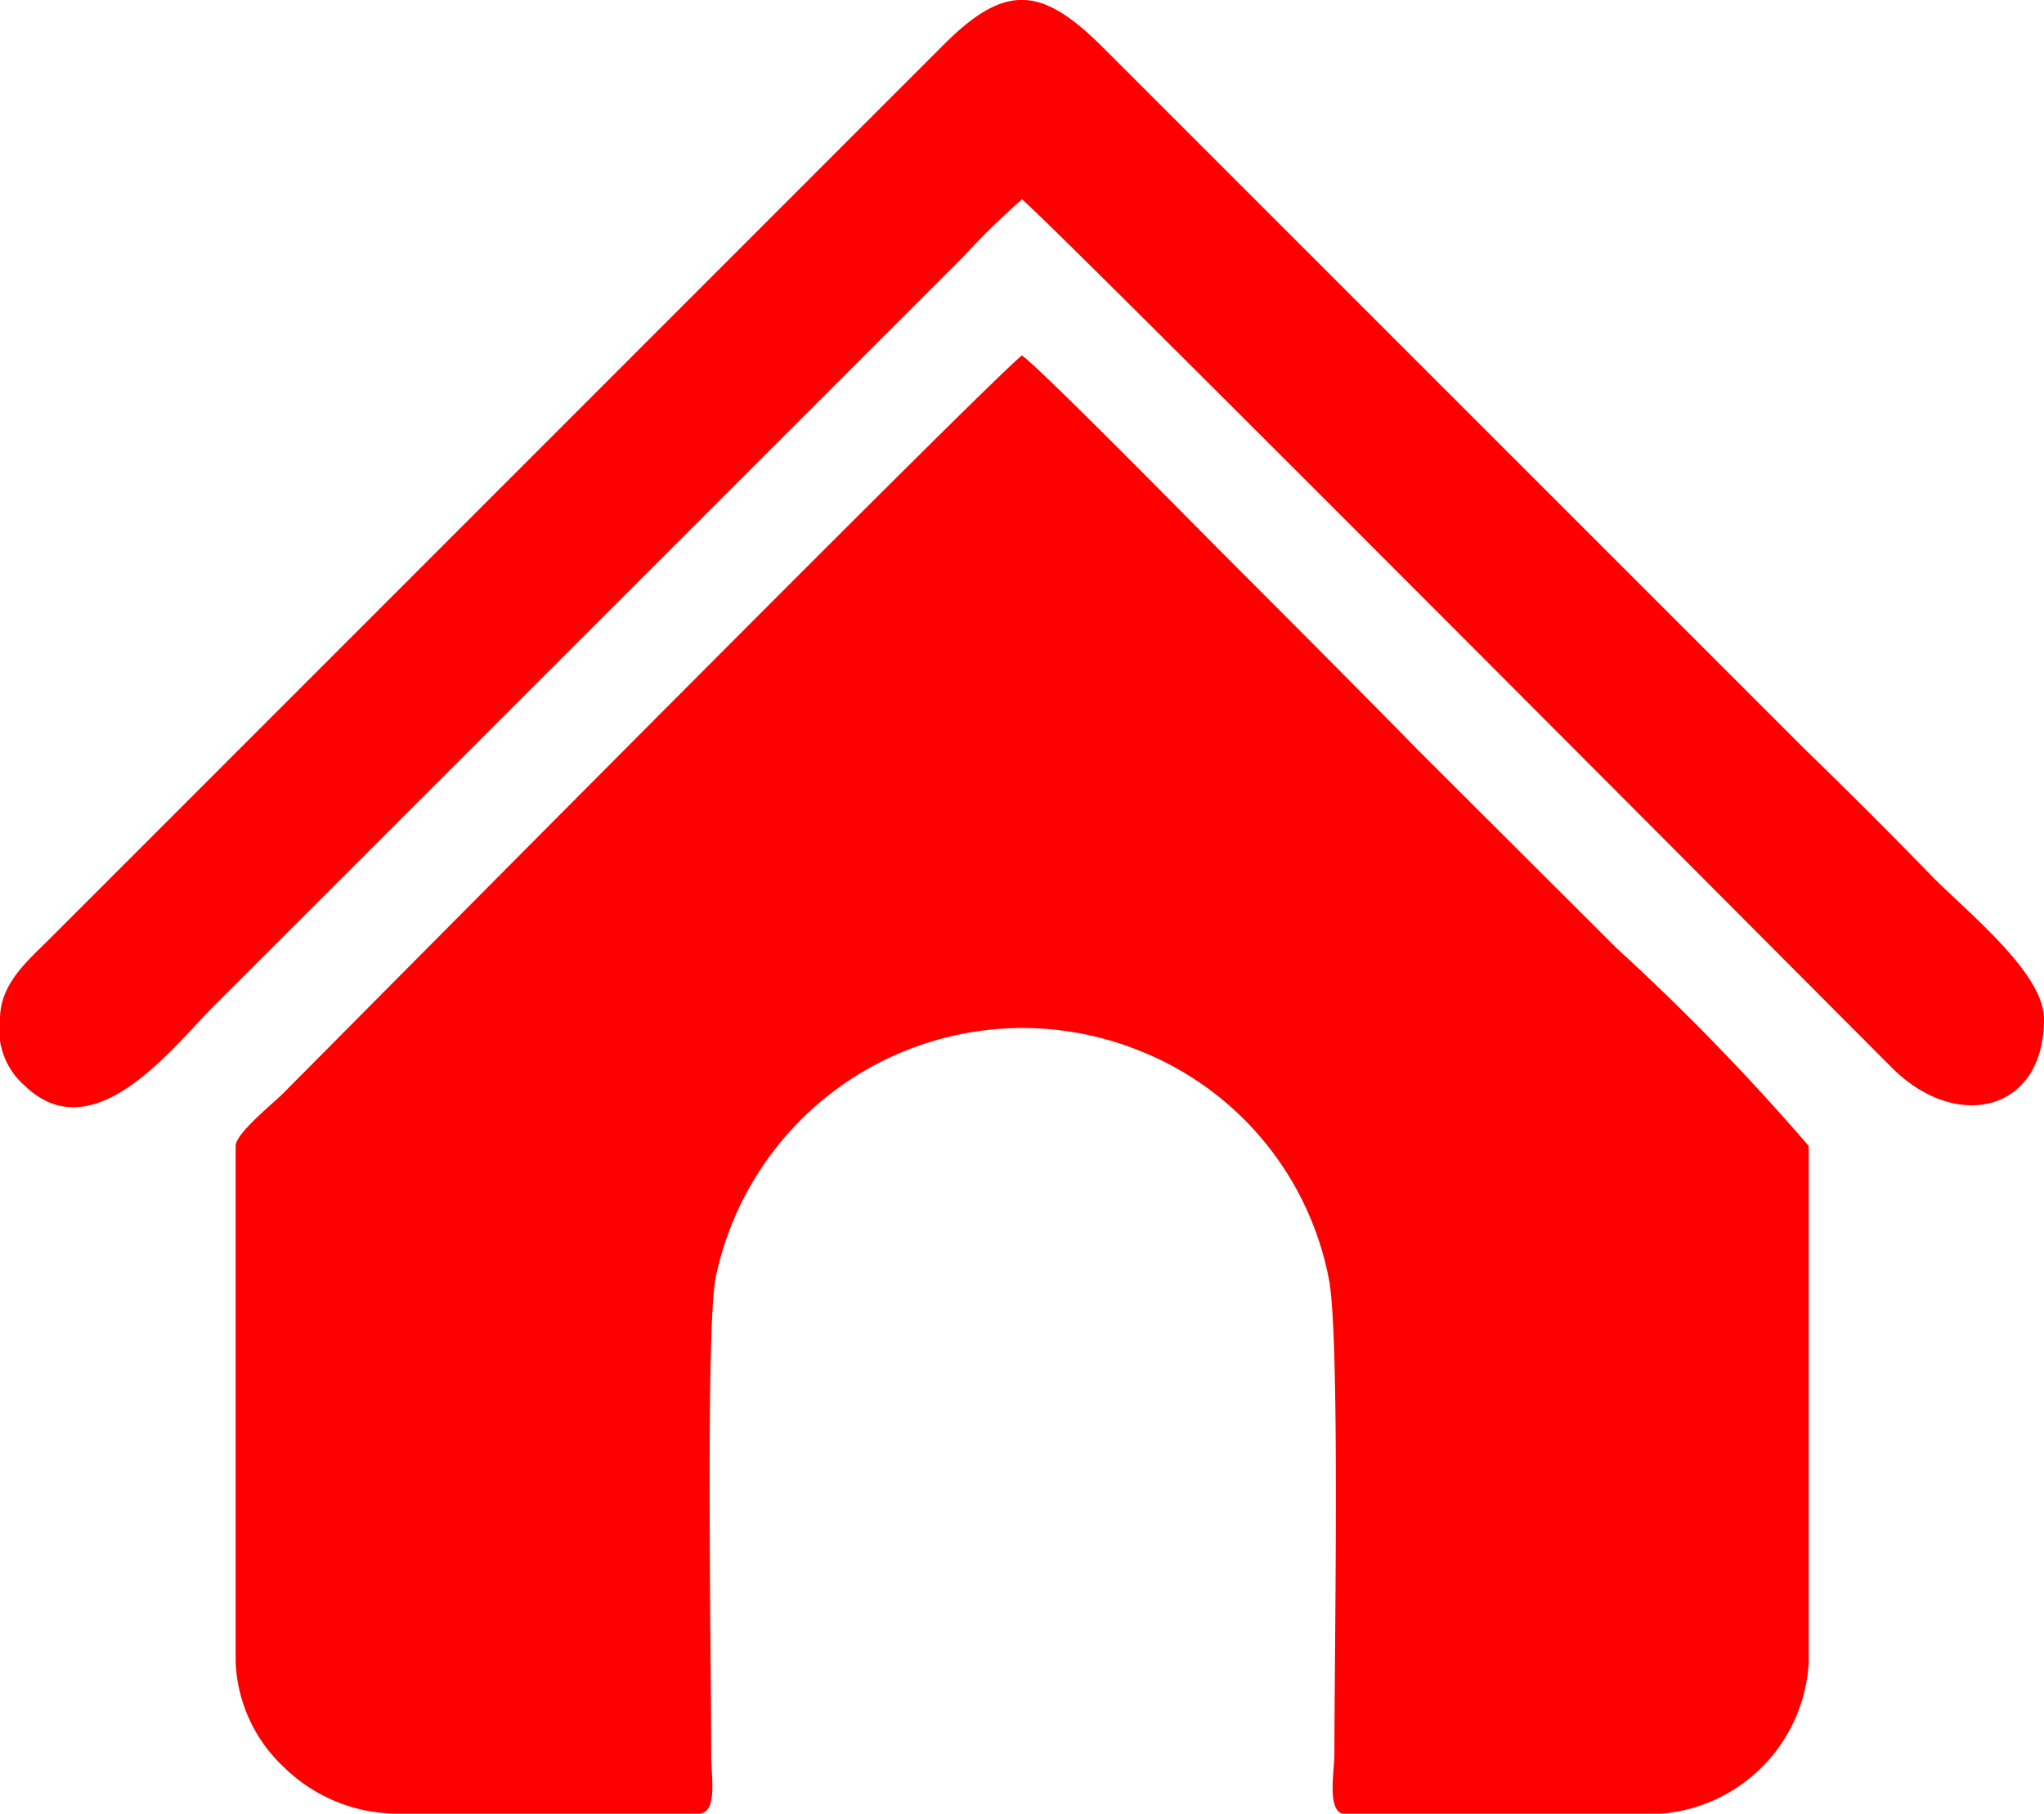<?xml version="1.0" encoding="UTF-8"?> <svg xmlns="http://www.w3.org/2000/svg" width="18" height="15.974" viewBox="0 0 18 15.974"><g id="Vrstva_x0020_1" transform="translate(0 0.017)"><path id="Path_4" data-name="Path 4" d="M2.075,10.076v4.543a1.34,1.34,0,0,0,.43.933,1.433,1.433,0,0,0,1.007.405h2.64c.172,0,.111-.332.111-.5,0-.909-.049-3.708.037-4.211a2.76,2.76,0,0,1,3.757-2,2.716,2.716,0,0,1,1.645,2c.1.5.049,3.266.049,4.187,0,.16-.074.528.1.528h2.64a1.413,1.413,0,0,0,1.437-1.338V10.076a20.4,20.4,0,0,0-1.694-1.744L12.487,6.589C11.91,6,11.345,5.435,10.756,4.845,10.5,4.588,9.16,3.225,9,3.114c-.2.135-5.746,5.734-6.508,6.5C2.407,9.7,2.075,9.965,2.075,10.076ZM0,8.959H0a.651.651,0,0,0,.221.589c.589.565,1.265-.295,1.633-.675l6.63-6.63A6.568,6.568,0,0,1,9,1.739c.172.123,6.864,6.851,7.662,7.649.565.565,1.338.393,1.338-.43,0-.393-.626-.9-.97-1.24-.381-.393-.737-.749-1.13-1.13L9.712.4c-.54-.54-.859-.565-1.4-.025L.995,7.694.43,8.259C.233,8.455,0,8.652,0,8.959Z" fill="red" fill-rule="evenodd"></path></g></svg> 